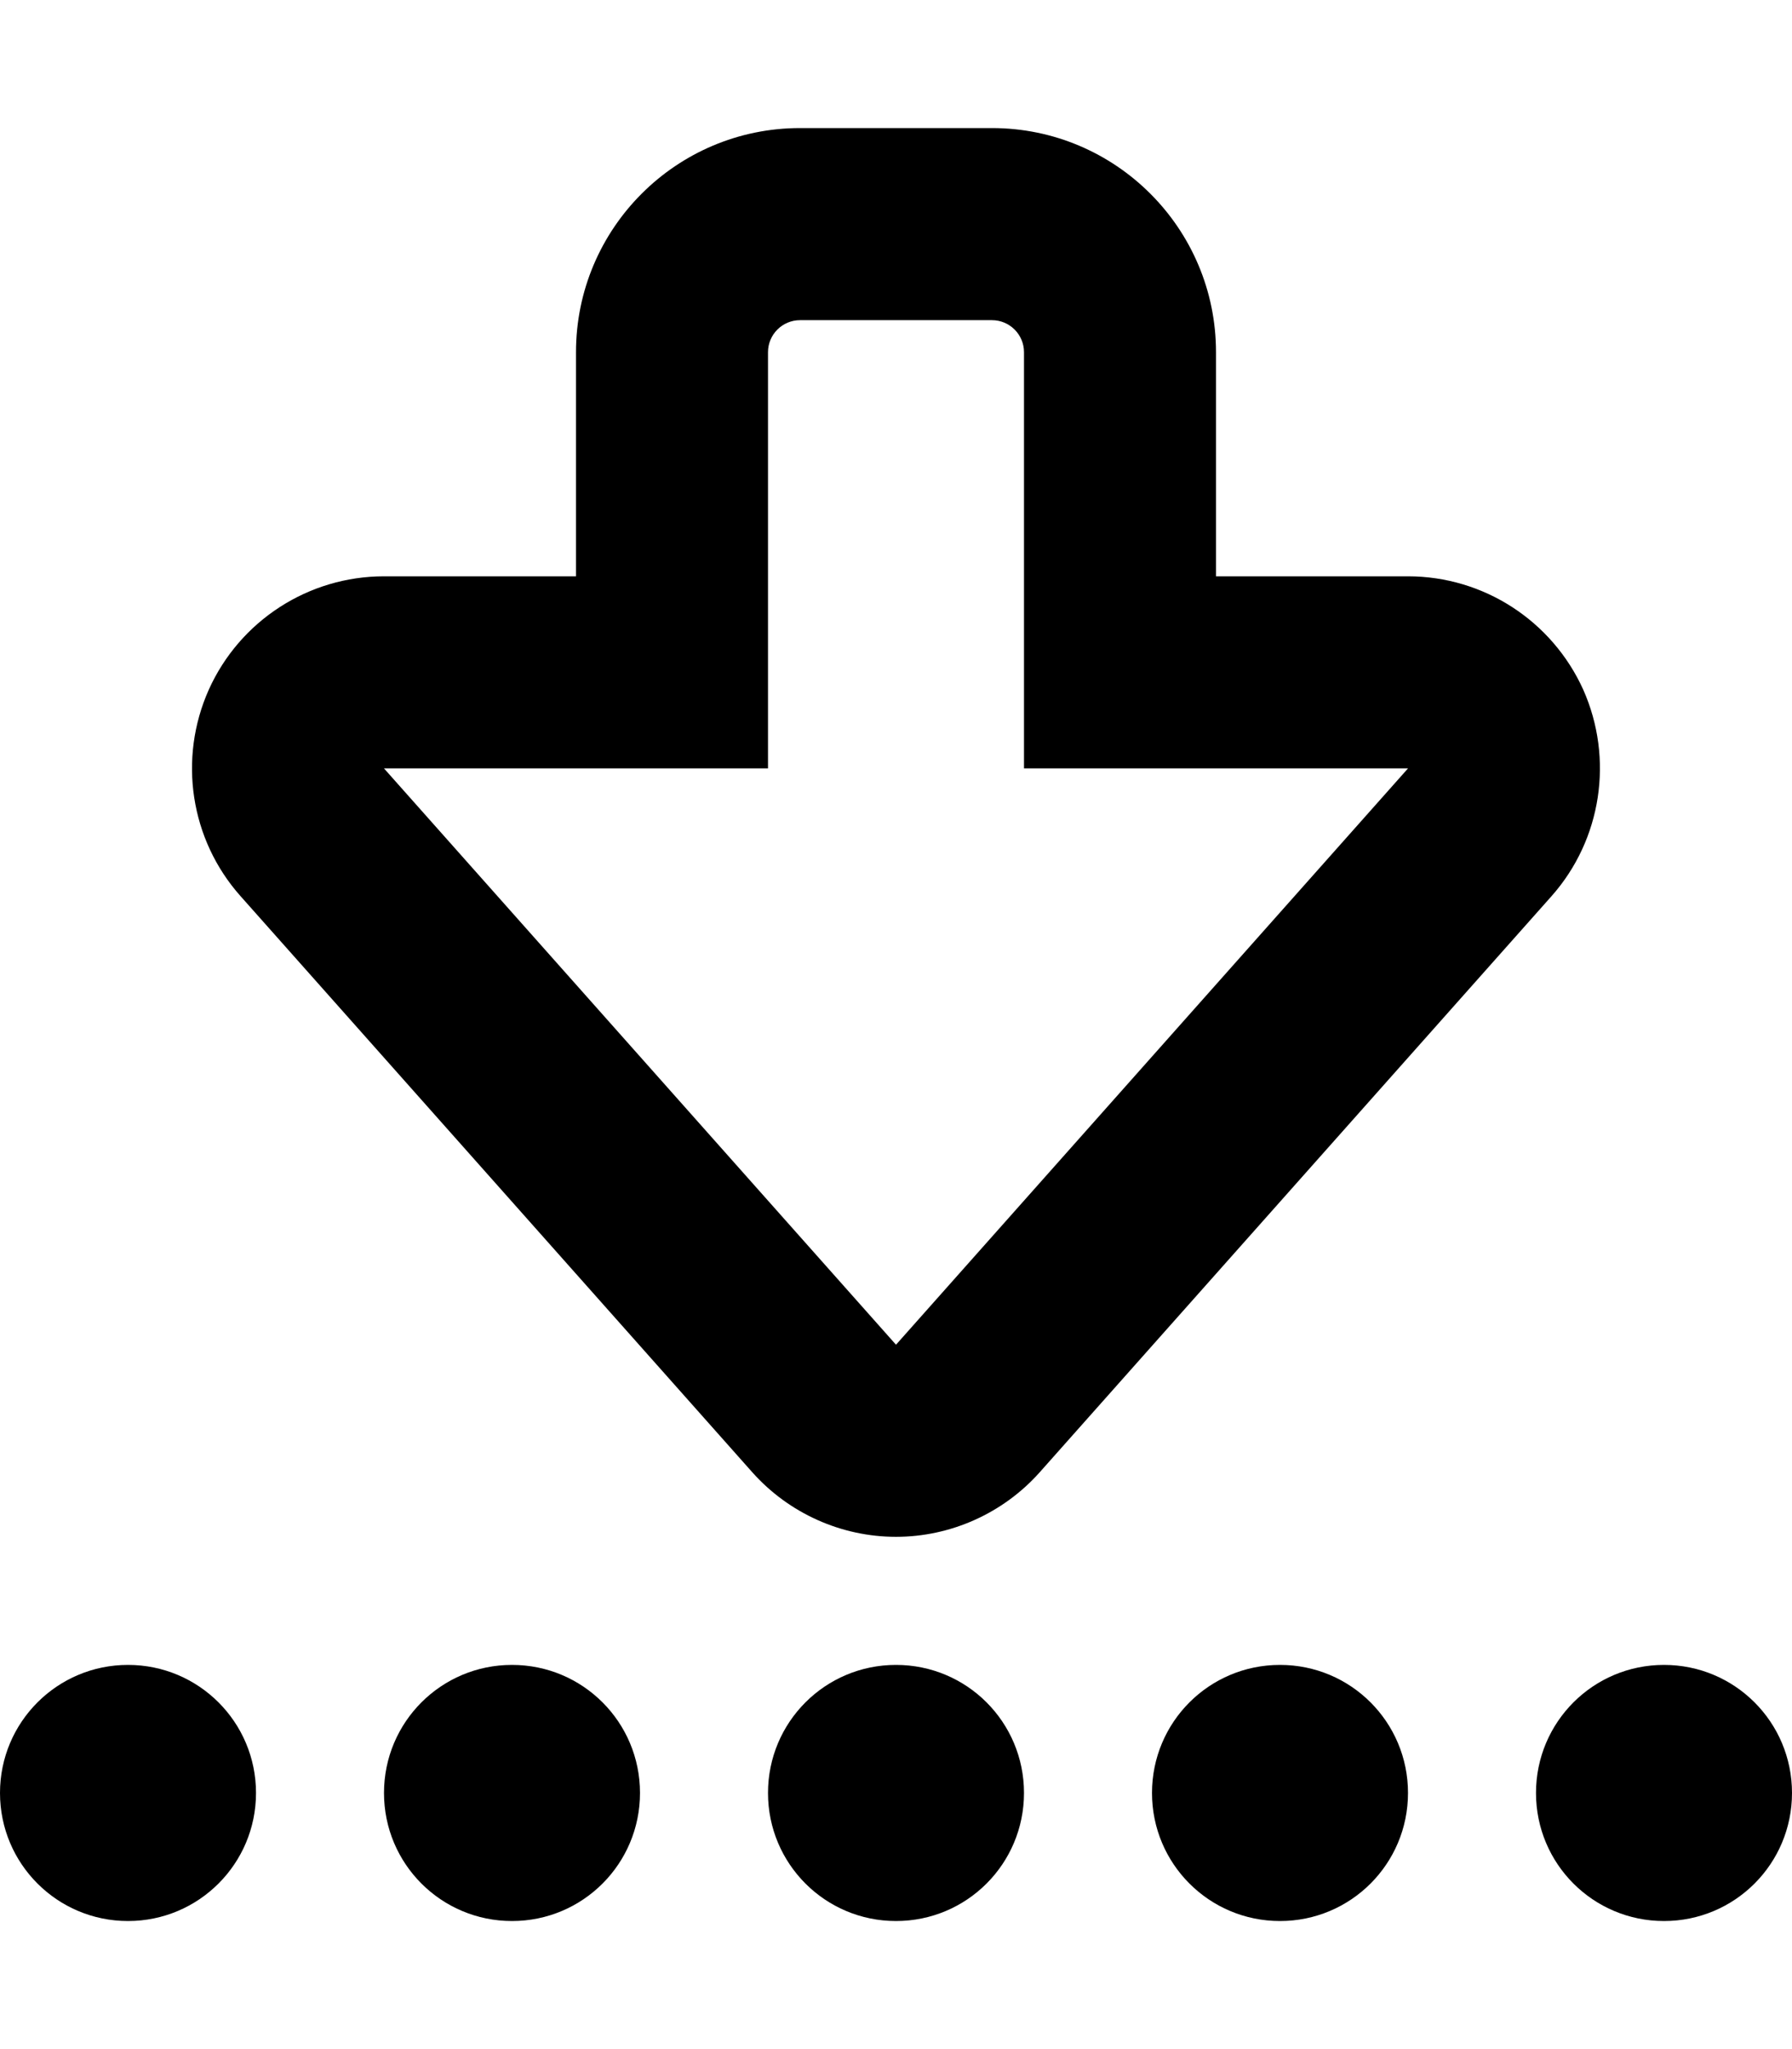 <svg xmlns="http://www.w3.org/2000/svg" viewBox="0 0 448 512"><!--! Font Awesome Pro 6.2.0 by @fontawesome - https://fontawesome.com License - https://fontawesome.com/license (Commercial License) Copyright 2022 Fonticons, Inc. --><path d="M188.1 367.9L60.12 223.9C47.57 209.8 44.47 189.6 52.21 172.3C59.96 155.1 77.1 144 96 144H144V88C144 57.07 169.1 32 200 32H248C278.9 32 304 57.07 304 88V144H352C370.9 144 388 155.1 395.8 172.3C403.5 189.6 400.4 209.8 387.9 223.9L259.9 367.9C250.8 378.1 237.7 384 224 384C210.3 384 197.2 378.1 188.1 367.9zM352 192H256V88C256 83.58 252.4 80 248 80H200C195.6 80 192 83.58 192 88V192H96L224 336L352 192zM0 448C0 430.3 14.33 416 32 416C49.67 416 64 430.3 64 448C64 465.7 49.67 480 32 480C14.33 480 0 465.7 0 448zM160 448C160 465.7 145.7 480 128 480C110.3 480 96 465.7 96 448C96 430.3 110.3 416 128 416C145.7 416 160 430.3 160 448zM192 448C192 430.3 206.3 416 224 416C241.7 416 256 430.3 256 448C256 465.7 241.7 480 224 480C206.3 480 192 465.7 192 448zM352 448C352 465.7 337.7 480 320 480C302.3 480 288 465.7 288 448C288 430.3 302.3 416 320 416C337.7 416 352 430.3 352 448zM384 448C384 430.3 398.3 416 416 416C433.7 416 448 430.3 448 448C448 465.7 433.7 480 416 480C398.3 480 384 465.7 384 448z"/></svg>